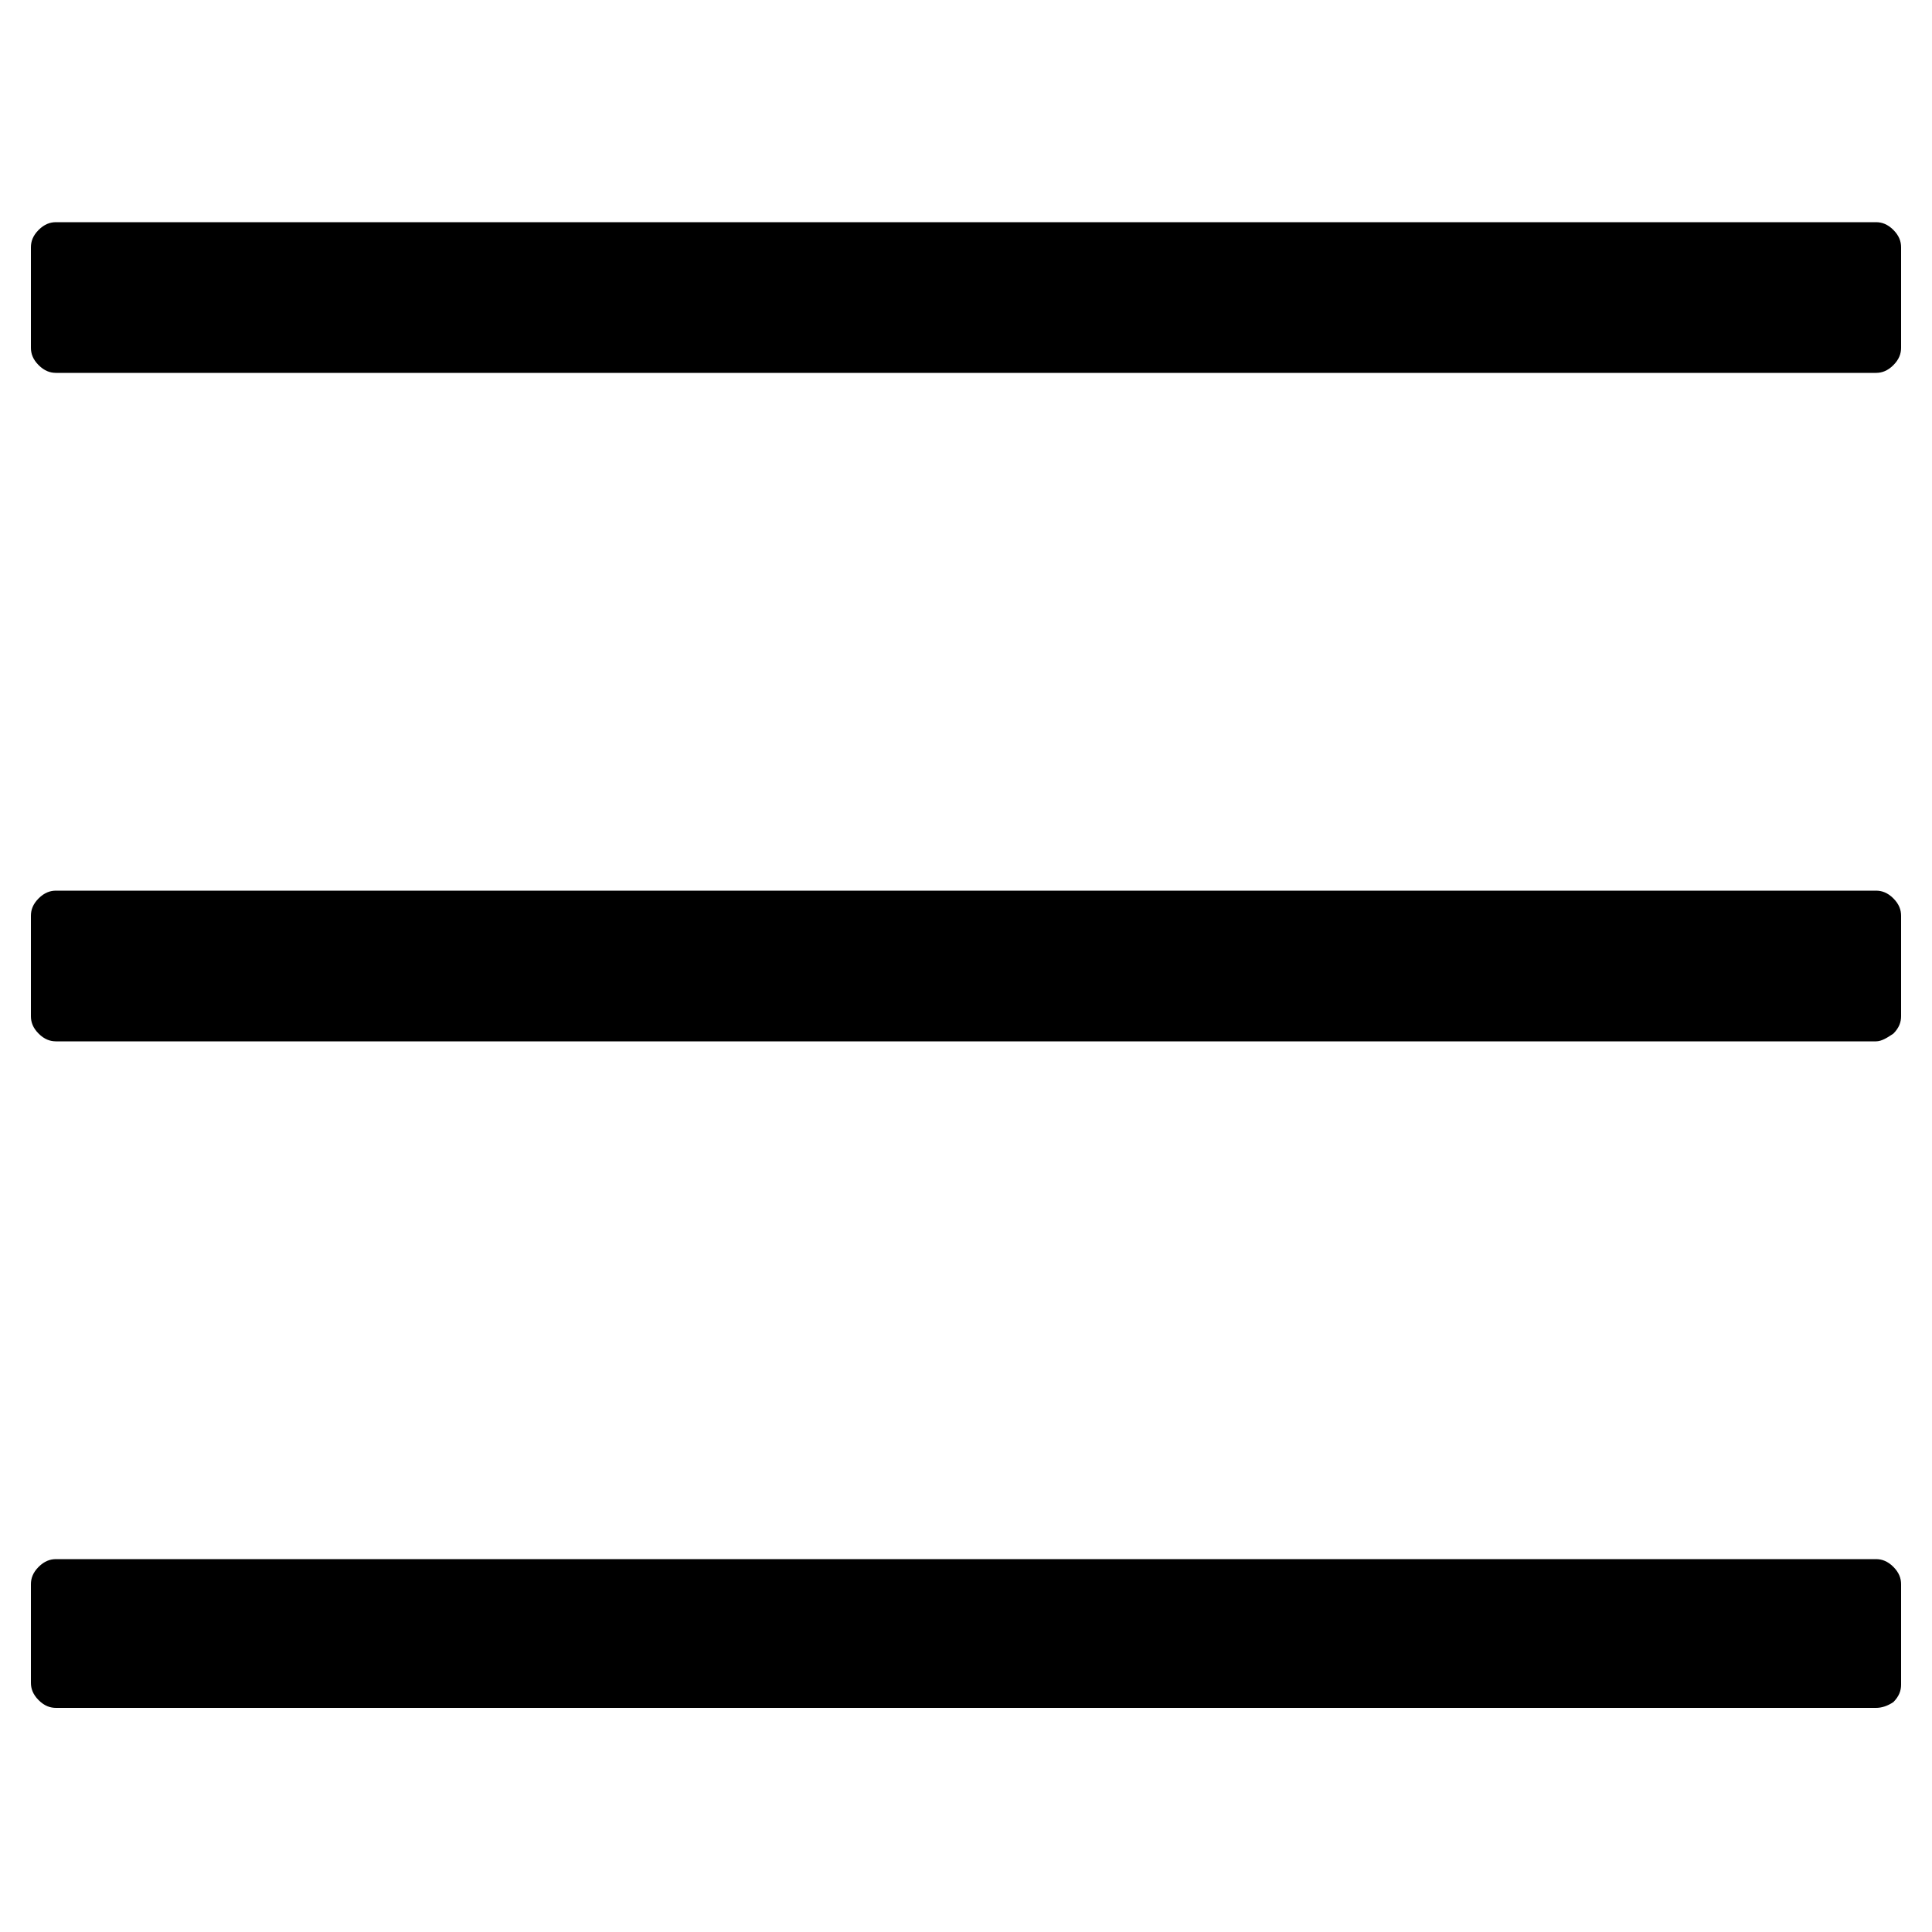 <?xml version="1.0" encoding="utf-8"?>
<!-- Generator: Adobe Illustrator 24.2.0, SVG Export Plug-In . SVG Version: 6.00 Build 0)  -->
<svg version="1.1" id="Warstwa_1" xmlns="http://www.w3.org/2000/svg" xmlns:xlink="http://www.w3.org/1999/xlink" x="0px" y="0px"
	 viewBox="0 0 100 100" style="enable-background:new 0 0 100 100;" xml:space="preserve">
<g>
	<path d="M97.1,19.3H2.9c-0.3,0-0.6-0.1-0.9-0.4c-0.3-0.3-0.4-0.6-0.4-0.9v-5.2c0-0.3,0.1-0.6,0.4-0.9c0.3-0.3,0.6-0.4,0.9-0.4h94.2
		c0.3,0,0.6,0.1,0.9,0.4c0.3,0.3,0.4,0.6,0.4,0.9V18c0,0.3-0.1,0.6-0.4,0.9C97.7,19.2,97.4,19.3,97.1,19.3z M97.1,53.9H2.9
		c-0.3,0-0.6-0.1-0.9-0.4c-0.3-0.3-0.4-0.6-0.4-0.9v-5.2c0-0.3,0.1-0.6,0.4-0.9c0.3-0.3,0.6-0.4,0.9-0.4h94.2c0.3,0,0.6,0.1,0.9,0.4
		c0.3,0.3,0.4,0.6,0.4,0.9v5.2c0,0.3-0.1,0.6-0.4,0.9C97.7,53.7,97.4,53.9,97.1,53.9z M97.1,88.4H2.9c-0.3,0-0.6-0.1-0.9-0.4
		c-0.3-0.3-0.4-0.6-0.4-0.9V82c0-0.3,0.1-0.6,0.4-0.9c0.3-0.3,0.6-0.4,0.9-0.4h94.2c0.3,0,0.6,0.1,0.9,0.4c0.3,0.3,0.4,0.6,0.4,0.9
		v5.2c0,0.3-0.1,0.6-0.4,0.9C97.7,88.3,97.4,88.4,97.1,88.4z"/>
</g>
</svg>
